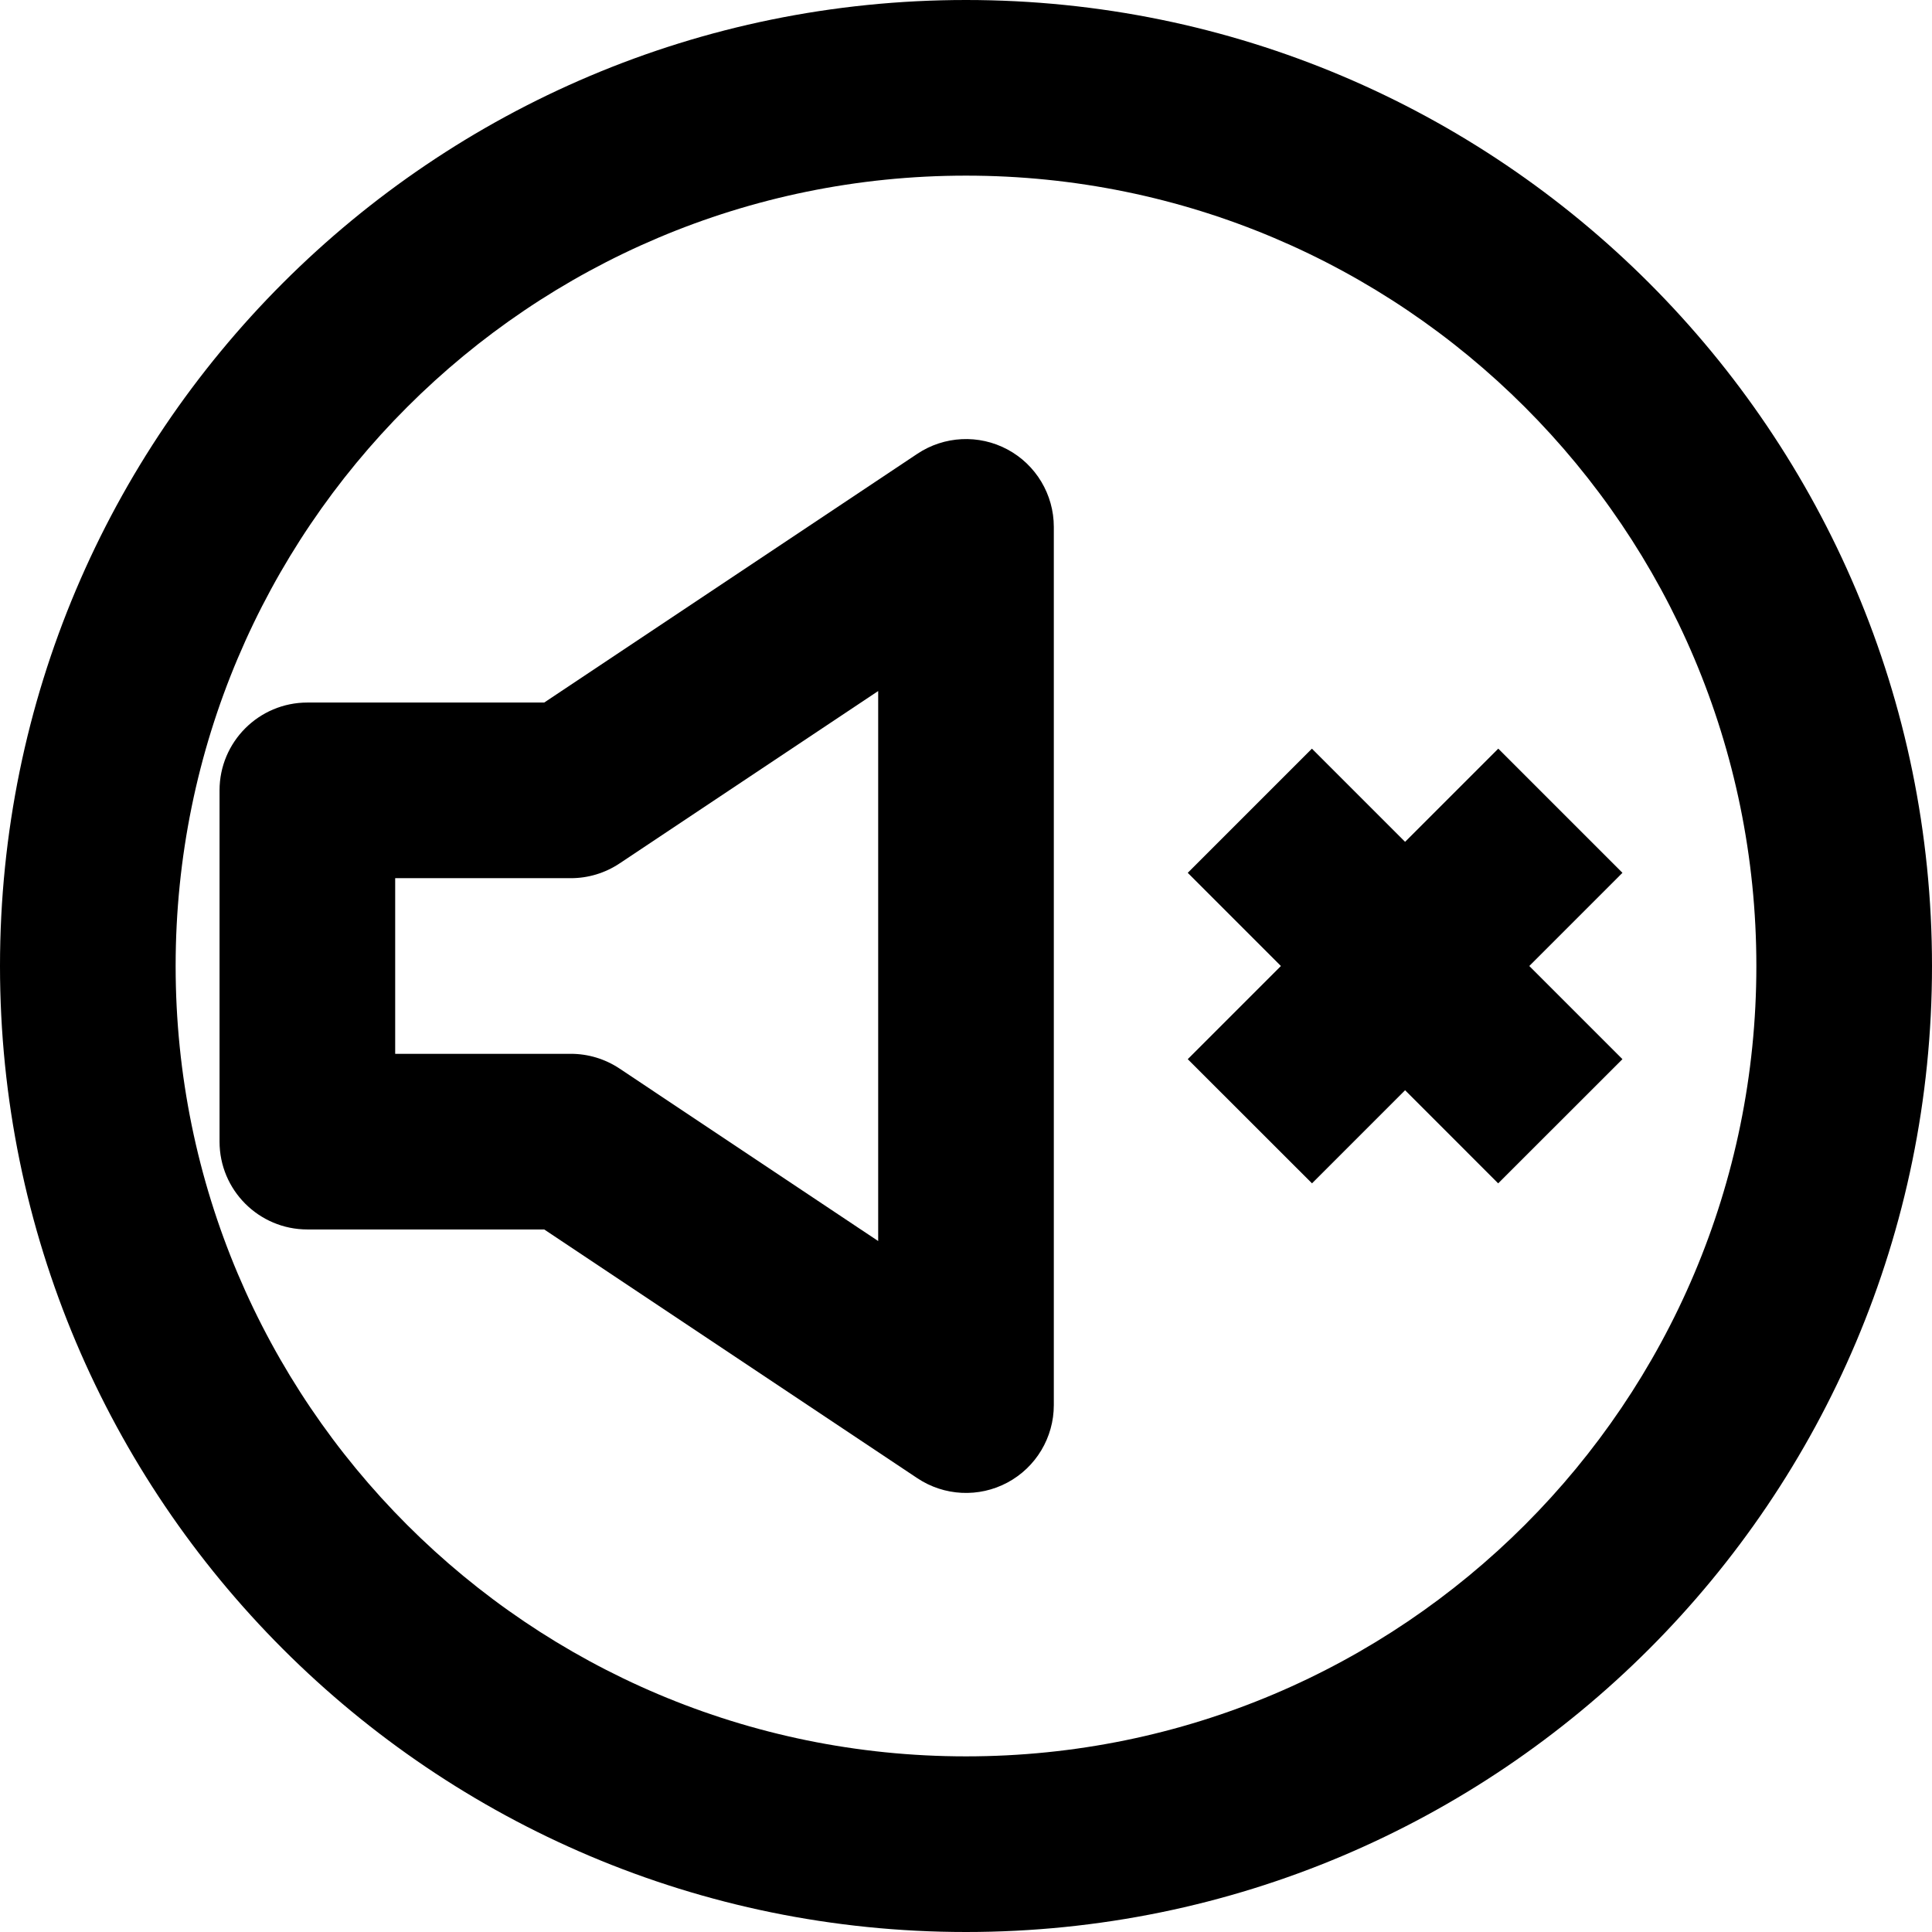 <?xml version="1.0" encoding="UTF-8"?><svg xmlns="http://www.w3.org/2000/svg" xmlns:xlink="http://www.w3.org/1999/xlink" fill="none" height="22.0" preserveAspectRatio="xMidYMid meet" style="fill: none;" version="1.0" viewBox="1.0 1.0 22.0 22.0" width="22.0" zoomAndPan="magnify"><g id="change1_1"><path clip-rule="evenodd" d="M12 3C7.029 3 3 7.029 3 12C3 16.971 7.029 21 12 21C16.971 21 21 16.971 21 12C21 7.029 16.971 3 12 3ZM1 12C1 5.925 5.925 1 12 1C18.075 1 23 5.925 23 12C23 18.075 18.075 23 12 23C5.925 23 1 18.075 1 12Z" fill="#000" fill-rule="evenodd"/></g><g id="change1_2"><path clip-rule="evenodd" d="M12.472 6.118C12.147 5.944 11.752 5.963 11.445 6.168L7.197 9H4.5C3.948 9 3.5 9.448 3.5 10V14C3.5 14.552 3.948 15 4.5 15H7.197L11.445 17.832C11.752 18.037 12.147 18.056 12.472 17.882C12.797 17.708 13 17.369 13 17V7C13 6.631 12.797 6.292 12.472 6.118ZM11 8.869V15.132L8.055 13.168C7.89 13.058 7.697 13 7.5 13H5.5V11H7.5C7.697 11 7.89 10.942 8.055 10.832L11 8.869Z" fill="#000" fill-rule="evenodd"/></g><g id="change1_3"><path clip-rule="evenodd" d="M18.06 14.475L14.525 10.939L15.939 9.525L19.475 13.061L18.06 14.475Z" fill="#000" fill-rule="evenodd"/></g><g id="change1_4"><path clip-rule="evenodd" d="M19.475 10.939L15.94 14.475L14.525 13.061L18.061 9.525L19.475 10.939Z" fill="#000" fill-rule="evenodd"/></g></svg>